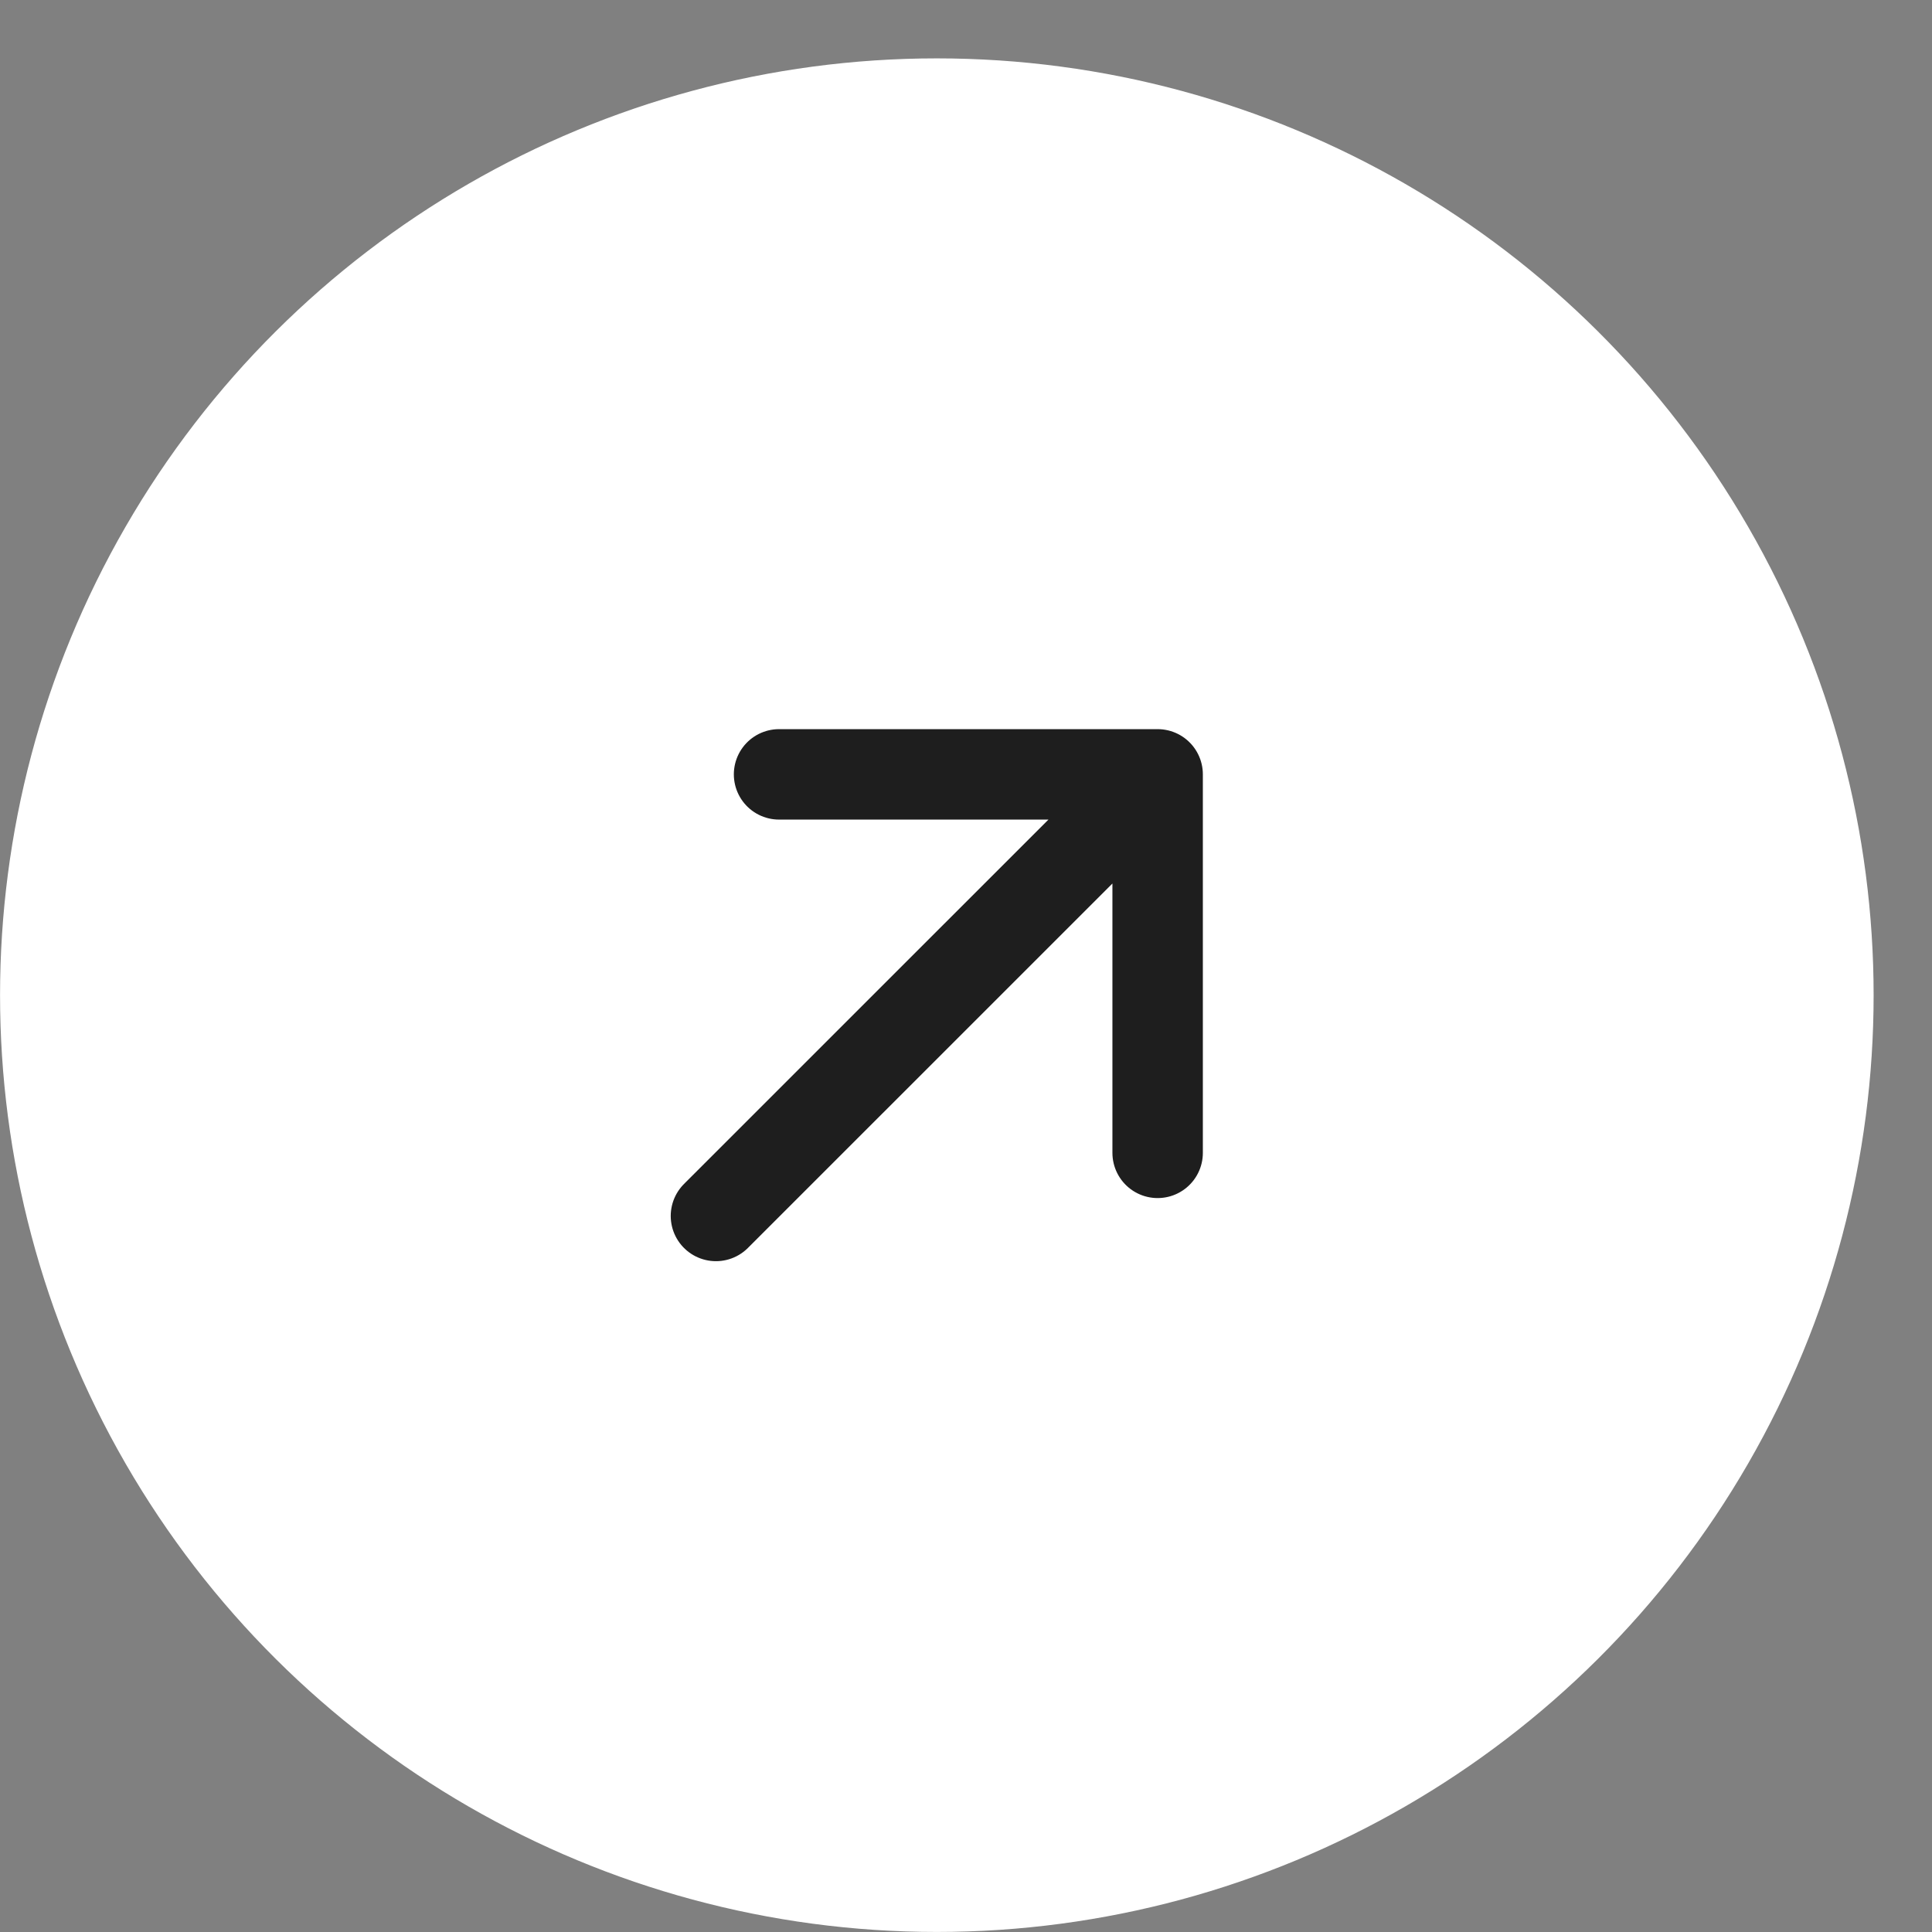 <svg width="21" height="21" viewBox="0 0 21 21" fill="none" xmlns="http://www.w3.org/2000/svg">
<rect x="0" y="0" width="21" height="21" fill="#808080" stroke="none"/>
<circle cx="10.183" cy="10.817" r="9.924" transform="rotate(-90 10.183 10.817)" fill="white" stroke="white" stroke-width="0.517"/>
<path d="M12.583 8.417L12.583 12.531M12.583 8.417L8.468 8.417M12.583 8.417L7.782 13.217" stroke="#1E1E1E" stroke-width="0.983" stroke-linecap="round" stroke-linejoin="round"/>
</svg>
